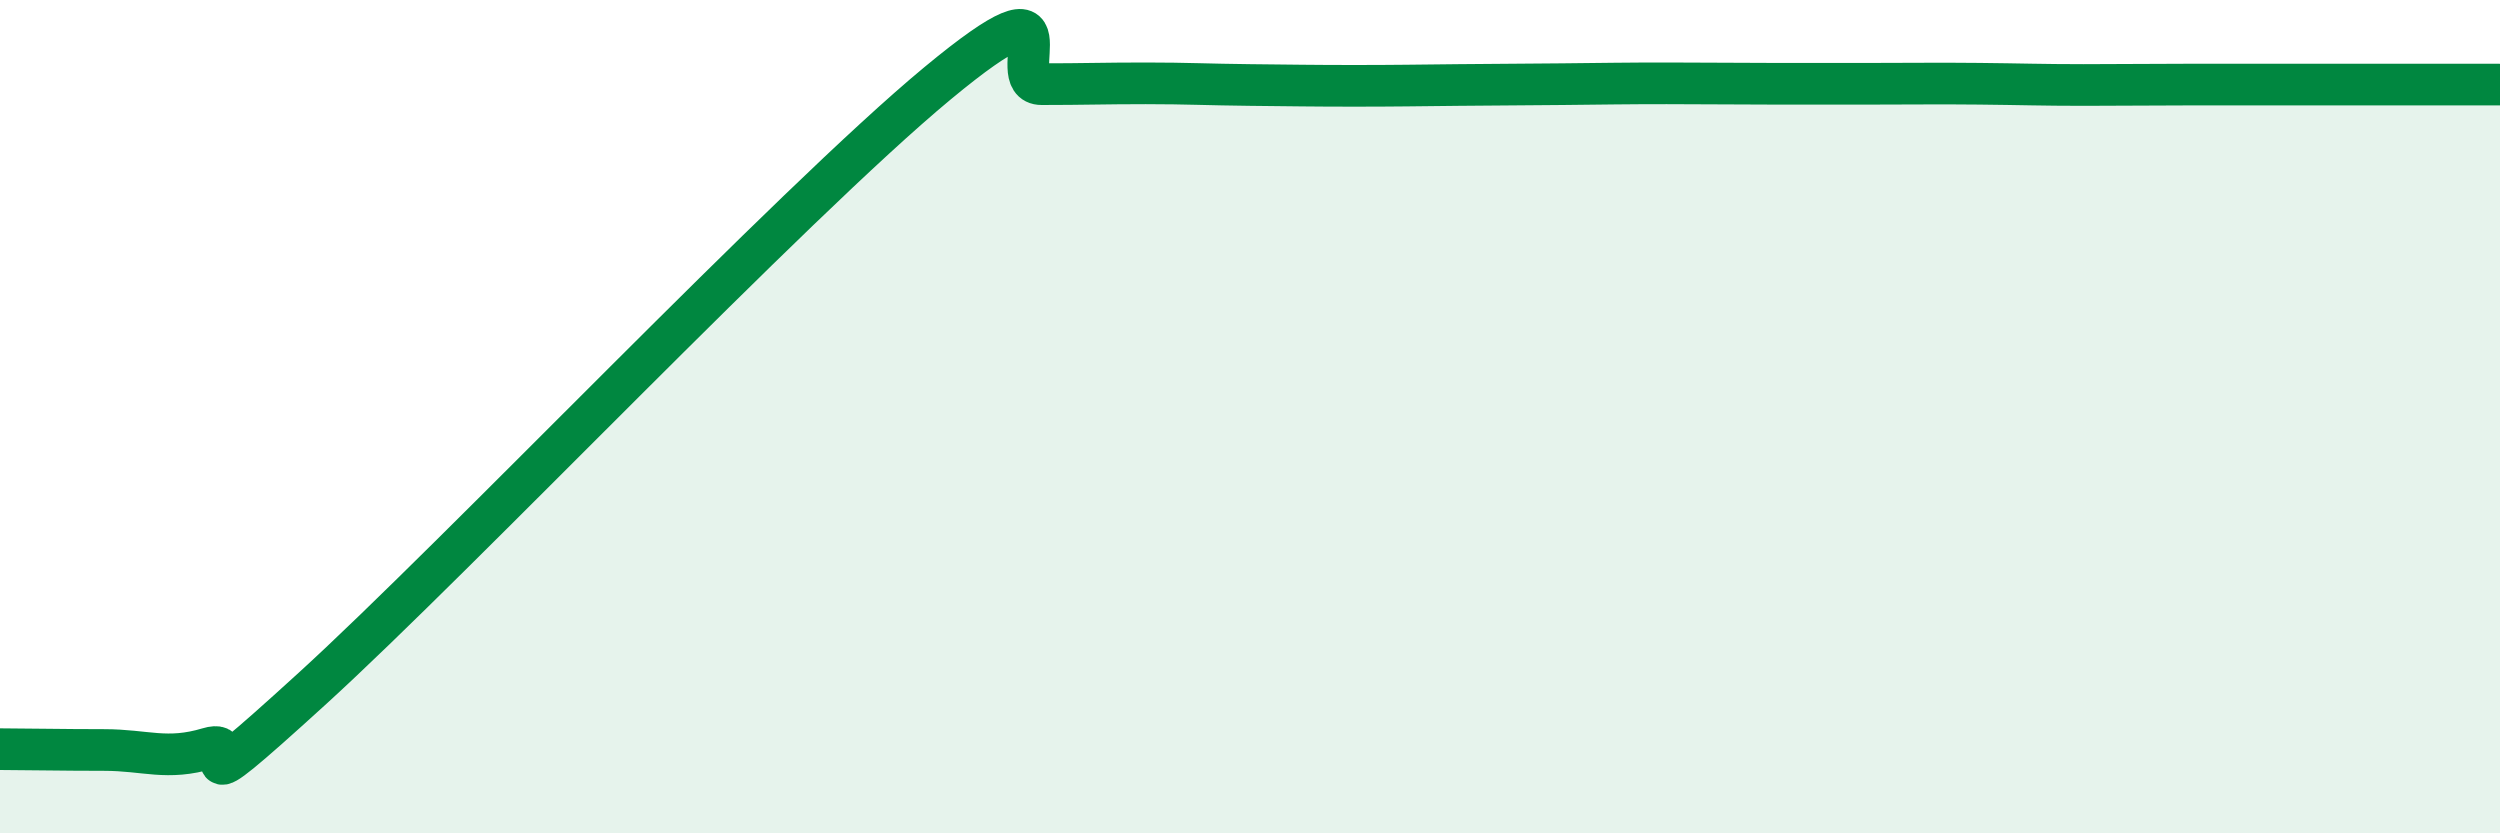 
    <svg width="60" height="20" viewBox="0 0 60 20" xmlns="http://www.w3.org/2000/svg">
      <path
        d="M 0,17.98 C 0.5,17.98 1.5,18 2.5,18 C 3.5,18 4,18.26 5,17.96 C 6,17.66 4,19.71 7.5,16.52 C 11,13.33 19,4.9 22.5,2 C 26,-0.9 24,2.02 25,2.02 C 26,2.02 26.5,2 27.5,2 C 28.5,2 29,2.03 30,2.04 C 31,2.05 31.5,2.06 32.5,2.06 C 33.5,2.06 34,2.05 35,2.04 C 36,2.03 36.5,2.03 37.5,2.02 C 38.5,2.01 39,2 40,2 C 41,2 41.5,2.01 42.5,2.01 C 43.5,2.01 44,2.01 45,2.01 C 46,2.01 46.5,2 47.5,2.01 C 48.5,2.02 49,2.04 50,2.04 C 51,2.04 51.5,2.03 52.5,2.03 C 53.5,2.03 53.5,2.03 55,2.03 C 56.5,2.03 59,2.03 60,2.03L60 20L0 20Z"
        fill="#008740"
        opacity="0.1"
        stroke-linecap="round"
        stroke-linejoin="round"
      />
      <path
        d="M 0,17.98 C 0.5,17.98 1.5,18 2.5,18 C 3.5,18 4,18.26 5,17.96 C 6,17.66 4,19.71 7.5,16.52 C 11,13.33 19,4.9 22.5,2 C 26,-0.9 24,2.02 25,2.02 C 26,2.02 26.5,2 27.5,2 C 28.5,2 29,2.03 30,2.04 C 31,2.05 31.5,2.06 32.5,2.06 C 33.5,2.06 34,2.05 35,2.04 C 36,2.03 36.5,2.03 37.5,2.02 C 38.5,2.01 39,2 40,2 C 41,2 41.5,2.01 42.5,2.01 C 43.5,2.01 44,2.01 45,2.01 C 46,2.01 46.5,2 47.5,2.01 C 48.5,2.02 49,2.04 50,2.04 C 51,2.04 51.5,2.03 52.5,2.03 C 53.5,2.03 53.5,2.03 55,2.03 C 56.5,2.03 59,2.03 60,2.03"
        stroke="#008740"
        stroke-width="1"
        fill="none"
        stroke-linecap="round"
        stroke-linejoin="round"
      />
    </svg>
  